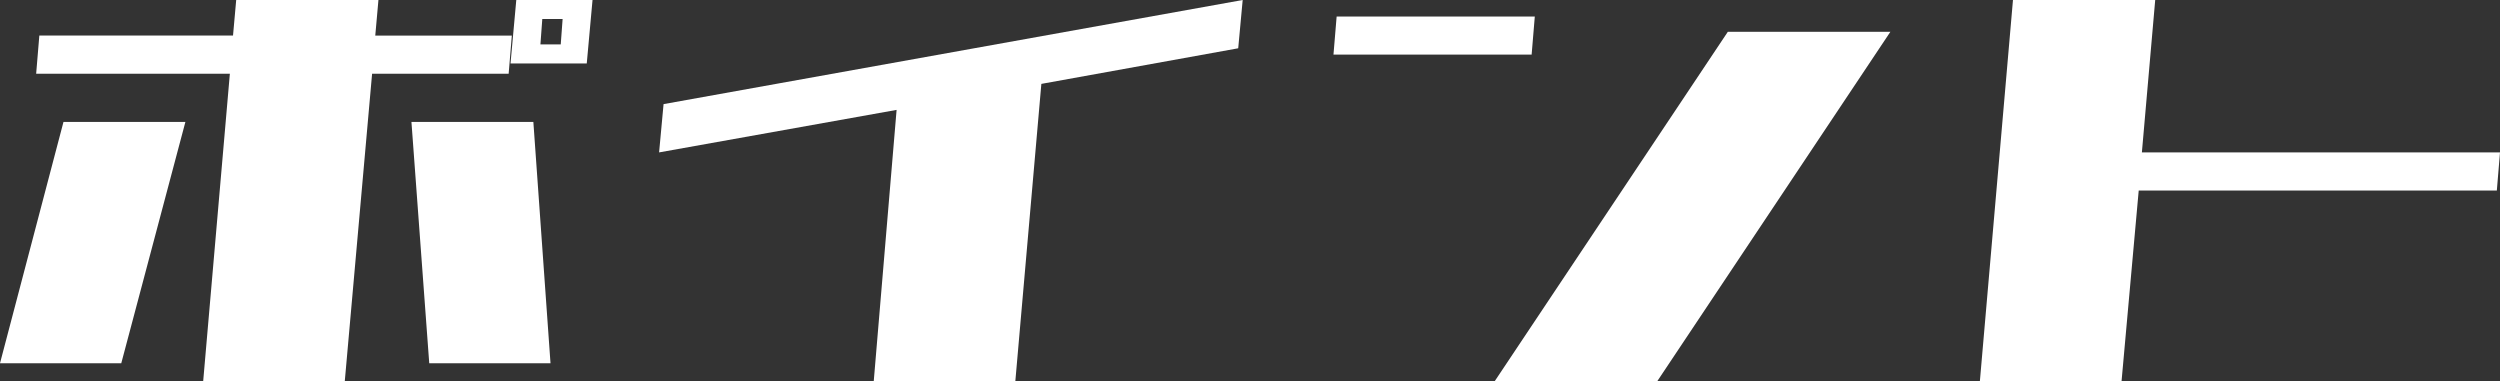 <?xml version="1.0" encoding="utf-8"?>
<!-- Generator: Adobe Illustrator 26.5.0, SVG Export Plug-In . SVG Version: 6.00 Build 0)  -->
<svg version="1.1" id="レイヤー_1" xmlns="http://www.w3.org/2000/svg" xmlns:xlink="http://www.w3.org/1999/xlink" x="0px"
	 y="0px" viewBox="0 0 307.58 46.88" style="enable-background:new 0 0 307.58 46.88;" xml:space="preserve">
<rect x="0" y="0" width="307.58" height="46.88" fill="#333333" stroke="none"/>
<style type="text/css">
	.st0{fill:#FFFFFF;}
</style>
<g>
	<path class="st0" d="M0,44.69L7.81,15h15l-7.89,29.69H0z M4.45,9.06l0.39-4.69h23.83L29.06,0h17.5l-0.39,4.38h16.8l-0.39,4.69
		h-16.8l-3.36,37.81H25l3.28-37.81H4.45z M52.81,44.69L50.62,15h15l2.11,29.69H52.81z M72.19,7.81h-9.38L63.52,0h9.38L72.19,7.81z
		 M69.22,2.34h-2.5l-0.23,3.12h2.5L69.22,2.34z"/>
	<path class="st0" d="M107.5,46.88l2.81-33.36l-29.22,5.23l0.55-5.94L152.89,0l-0.55,5.94l-24.22,4.38l-3.2,36.56H107.5z"/>
	<path class="st0" d="M164.06,6.72l0.39-4.69h24.38l-0.39,4.69H164.06z M183.91,46.88l28.67-42.97h20l-28.67,42.97H183.91z"/>
	<path class="st0" d="M243.59,46.88L247.66,0h17.5l-1.64,18.75h44.06l-0.39,4.69h-44.06l-2.11,23.44H243.59z"/>
</g>
</svg>
